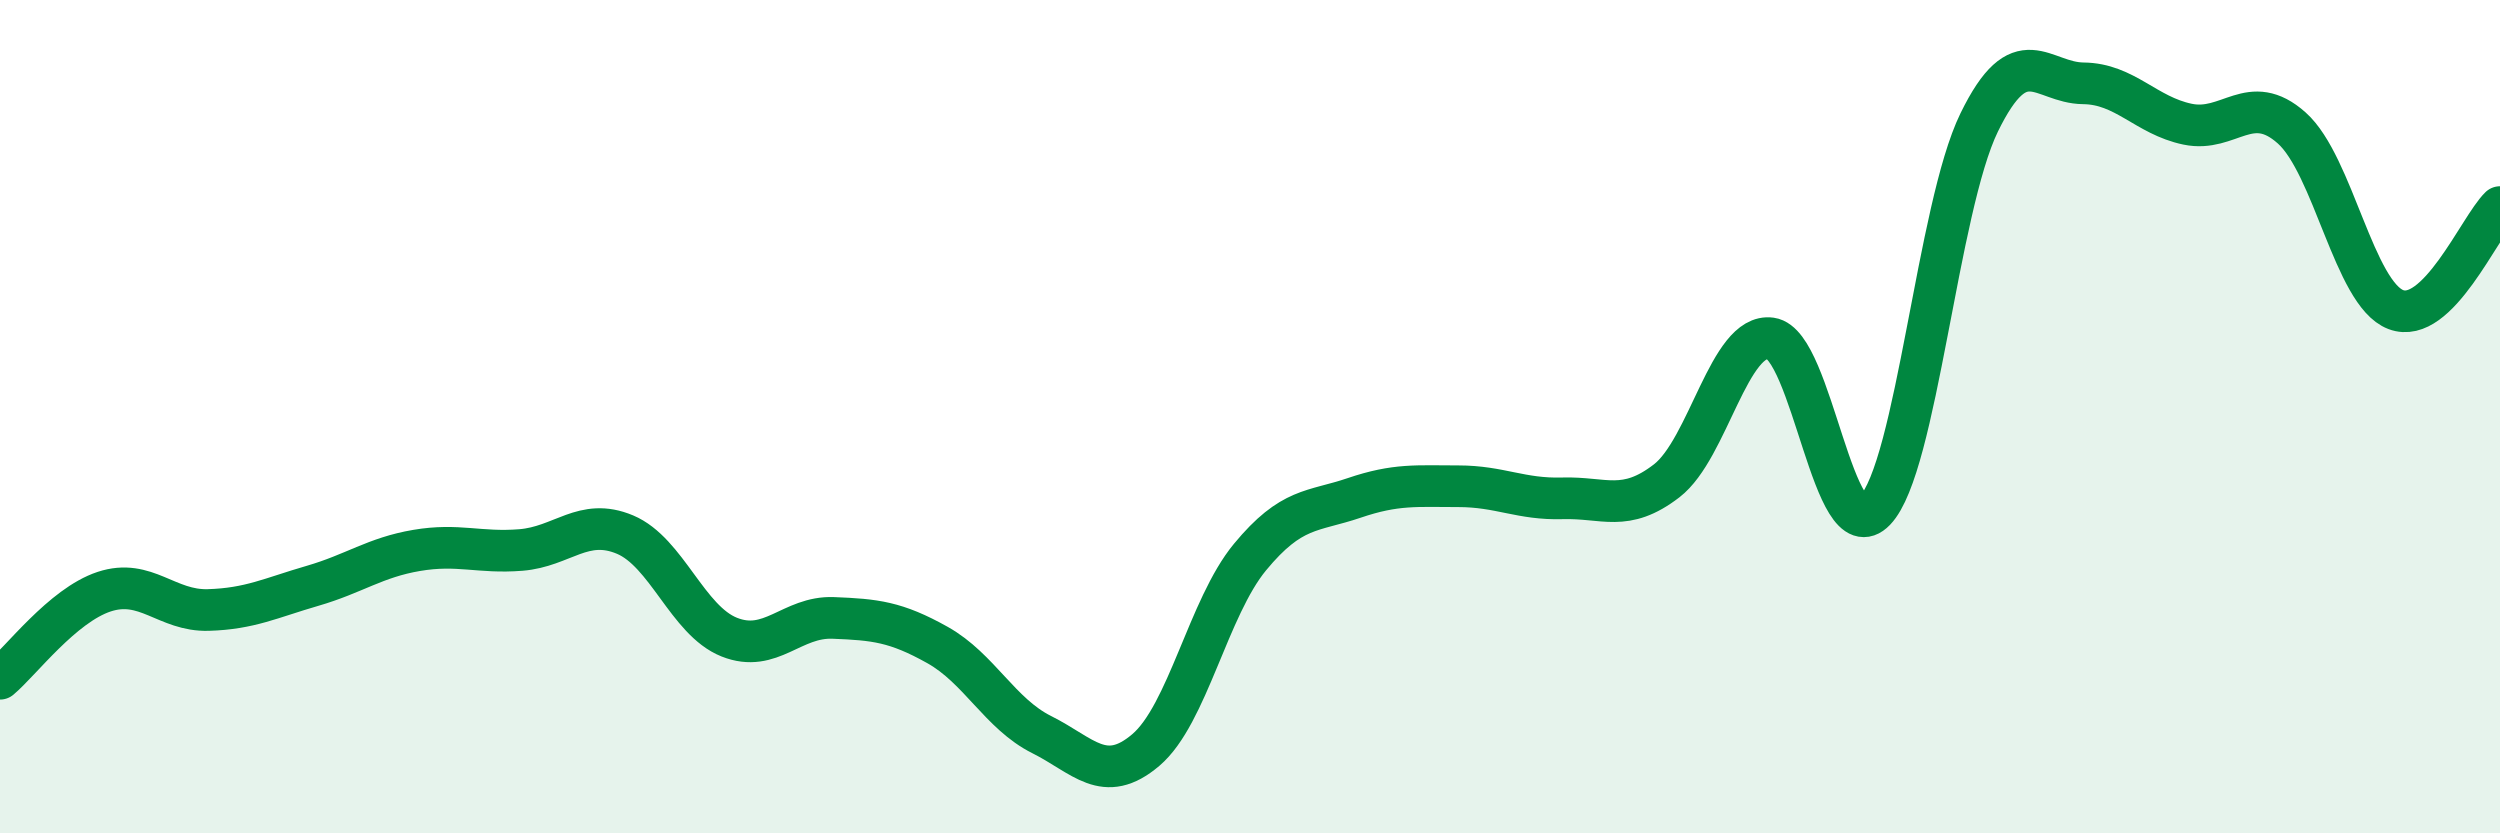 
    <svg width="60" height="20" viewBox="0 0 60 20" xmlns="http://www.w3.org/2000/svg">
      <path
        d="M 0,16.29 C 0.5,15.87 1.5,14.53 2.5,14.2 C 3.5,13.87 4,14.67 5,14.64 C 6,14.61 6.5,14.35 7.5,14.06 C 8.5,13.77 9,13.38 10,13.21 C 11,13.04 11.5,13.28 12.5,13.2 C 13.5,13.12 14,12.41 15,12.83 C 16,13.25 16.5,14.89 17.5,15.29 C 18.5,15.69 19,14.79 20,14.83 C 21,14.87 21.5,14.92 22.5,15.48 C 23.5,16.04 24,17.13 25,17.63 C 26,18.13 26.5,18.85 27.5,18 C 28.5,17.15 29,14.58 30,13.37 C 31,12.16 31.5,12.29 32.5,11.95 C 33.5,11.61 34,11.67 35,11.67 C 36,11.67 36.5,11.99 37.5,11.96 C 38.5,11.93 39,12.31 40,11.54 C 41,10.77 41.5,7.98 42.5,8.12 C 43.5,8.26 44,13.29 45,12.25 C 46,11.21 46.5,4.99 47.5,2.94 C 48.5,0.89 49,1.99 50,2 C 51,2.01 51.5,2.77 52.5,2.98 C 53.5,3.19 54,2.18 55,3.07 C 56,3.96 56.5,7.05 57.5,7.43 C 58.5,7.81 59.5,5.46 60,4.97L60 20L0 20Z"
        fill="#008740"
        opacity="0.1"
        stroke-linecap="round"
        stroke-linejoin="round"
      />
      <path
        d="M 0,16.29 C 0.5,15.87 1.5,14.53 2.5,14.2 C 3.5,13.87 4,14.67 5,14.64 C 6,14.61 6.5,14.35 7.5,14.06 C 8.5,13.77 9,13.38 10,13.21 C 11,13.04 11.5,13.28 12.5,13.2 C 13.5,13.12 14,12.41 15,12.83 C 16,13.25 16.5,14.89 17.5,15.29 C 18.5,15.69 19,14.79 20,14.83 C 21,14.87 21.5,14.92 22.5,15.48 C 23.5,16.04 24,17.13 25,17.63 C 26,18.13 26.5,18.85 27.5,18 C 28.5,17.15 29,14.58 30,13.37 C 31,12.16 31.5,12.29 32.5,11.95 C 33.5,11.61 34,11.67 35,11.67 C 36,11.67 36.5,11.99 37.5,11.96 C 38.5,11.93 39,12.31 40,11.54 C 41,10.77 41.5,7.98 42.5,8.12 C 43.5,8.26 44,13.29 45,12.25 C 46,11.21 46.5,4.99 47.5,2.94 C 48.5,0.89 49,1.99 50,2 C 51,2.01 51.5,2.77 52.5,2.98 C 53.5,3.19 54,2.18 55,3.07 C 56,3.96 56.5,7.05 57.5,7.43 C 58.5,7.81 59.5,5.46 60,4.97"
        stroke="#008740"
        stroke-width="1"
        fill="none"
        stroke-linecap="round"
        stroke-linejoin="round"
      />
    </svg>
  